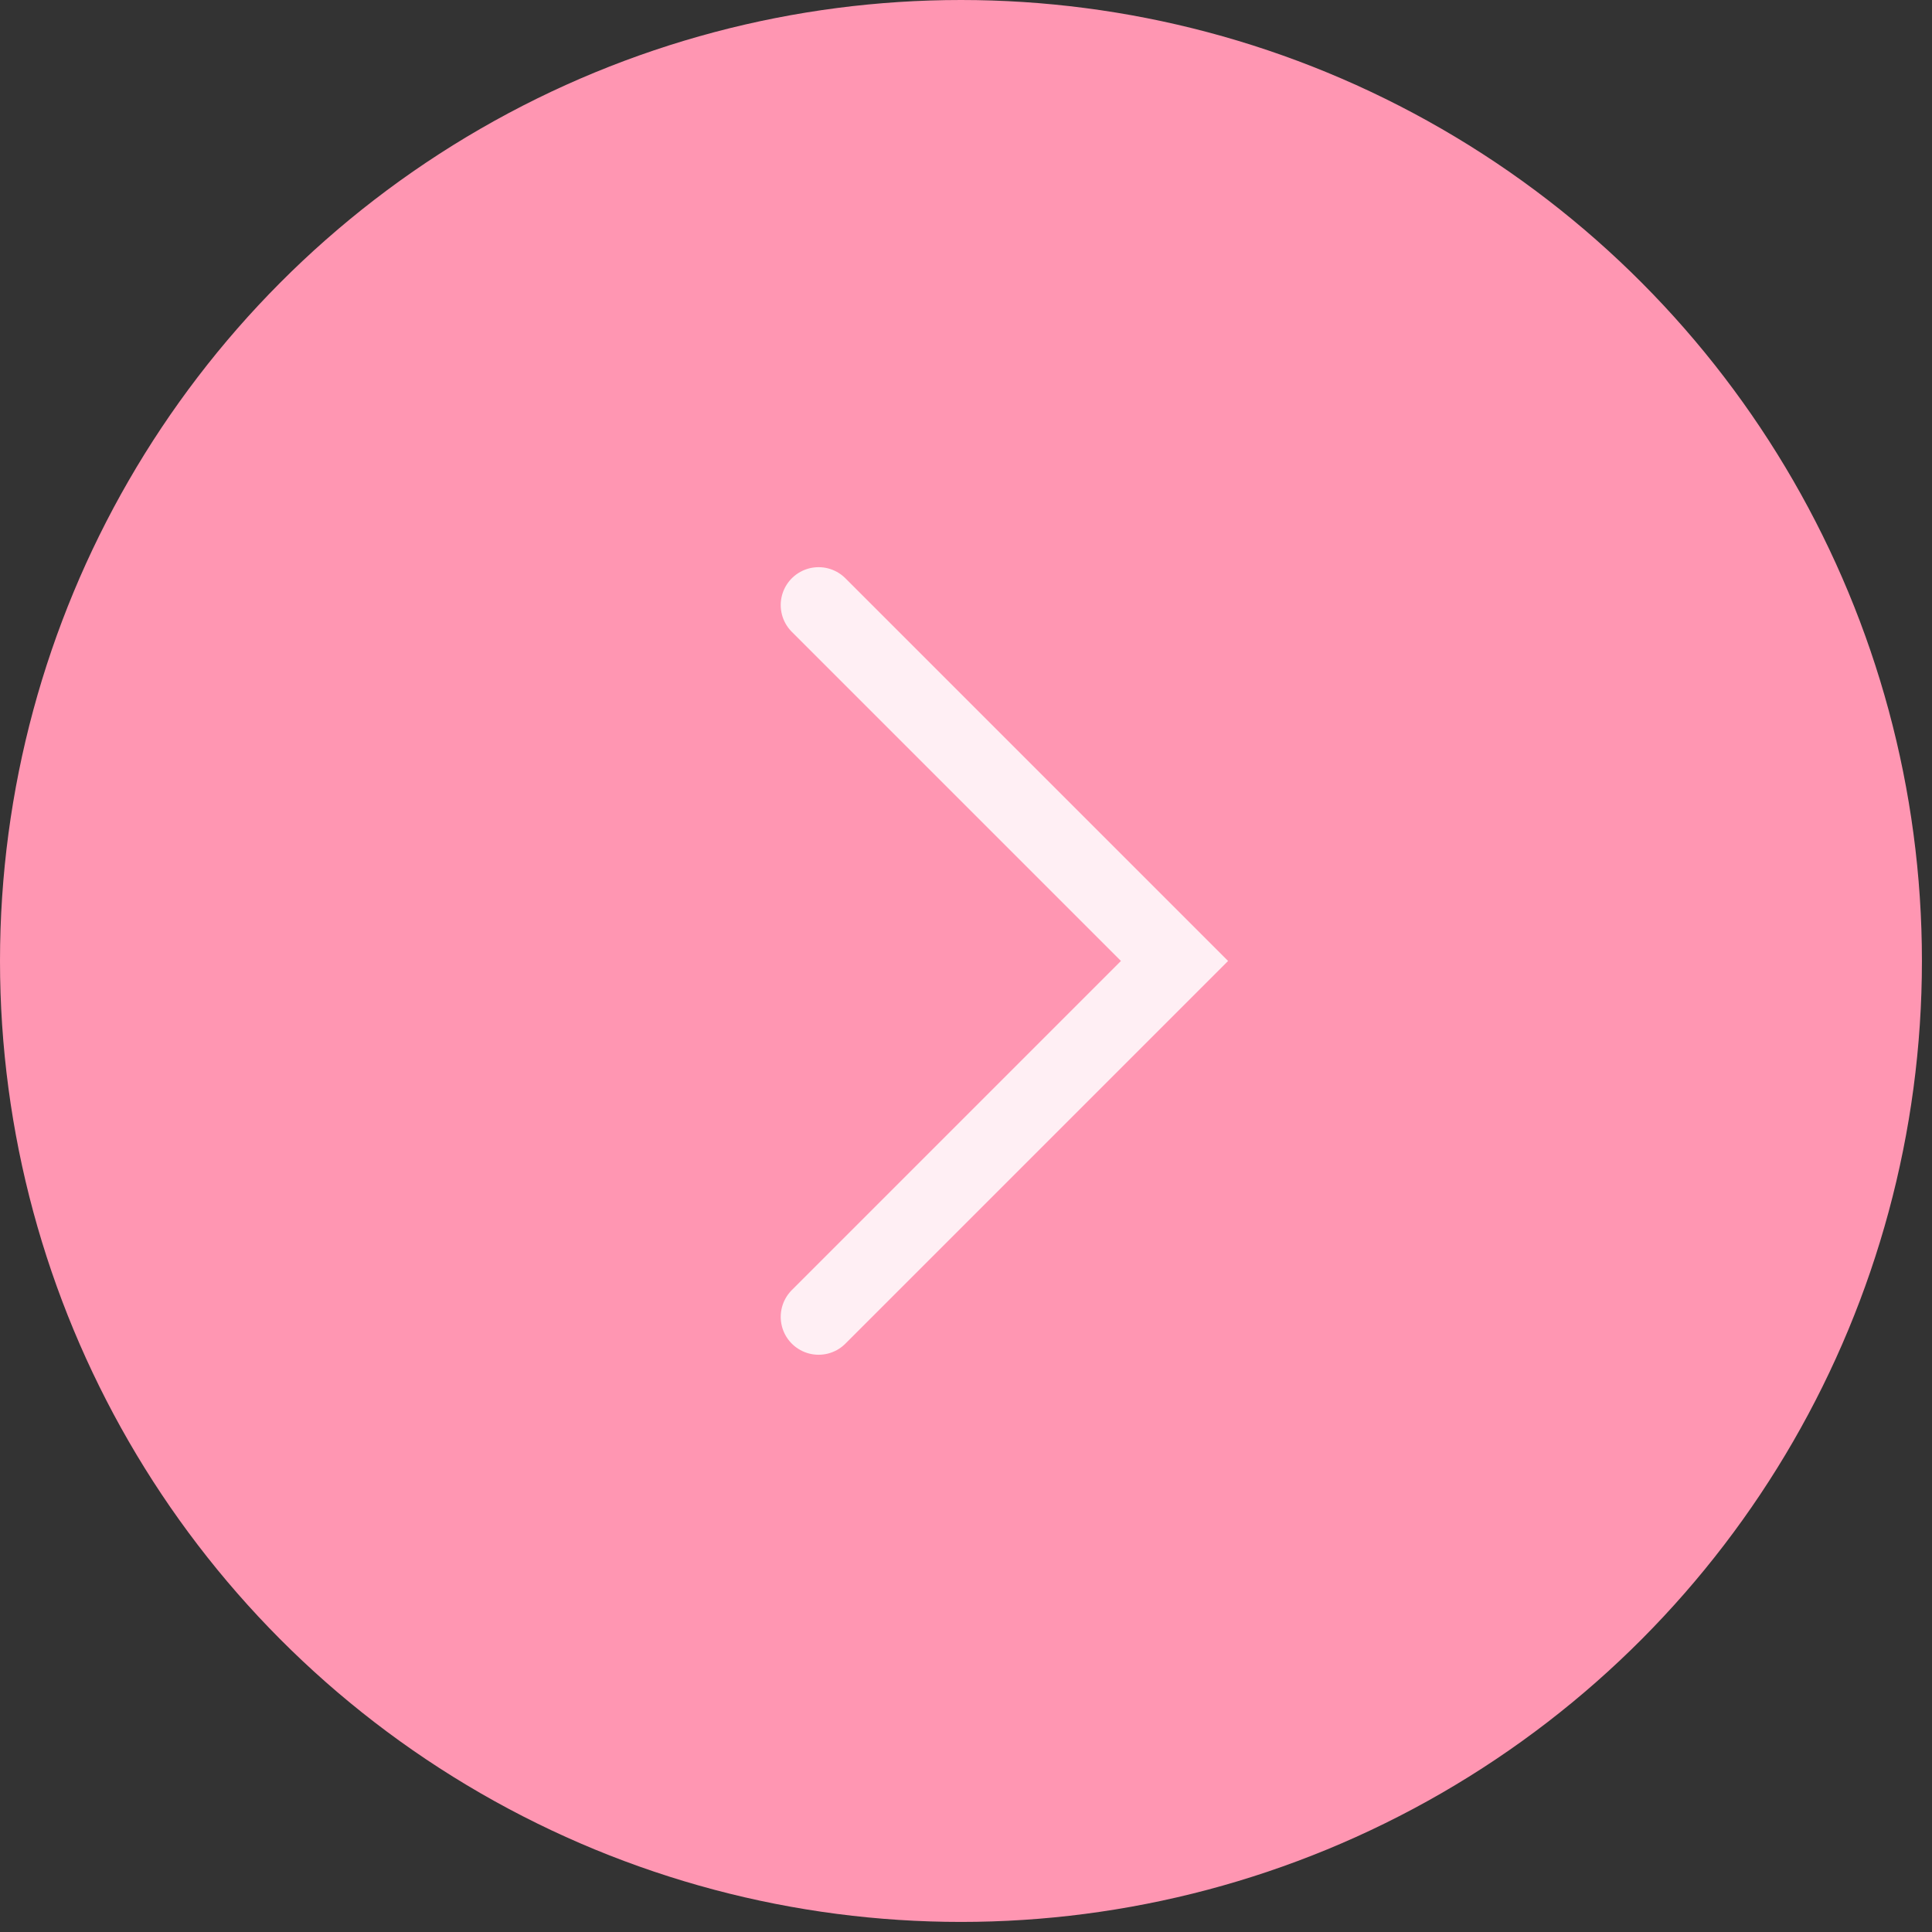 <?xml version="1.0" encoding="UTF-8"?> <svg xmlns="http://www.w3.org/2000/svg" width="51" height="51" viewBox="0 0 51 51" fill="none"><rect x="0" y="0" width="51" height="51" fill="#333333" stroke="none"/><circle cx="25.367" cy="25.367" r="25.367" fill="#FF96B2"></circle><path d="M21.609 15.972L31.004 25.367L21.609 34.762" stroke="#FFEFF4" stroke-width="2" stroke-linecap="round"></path></svg> 
